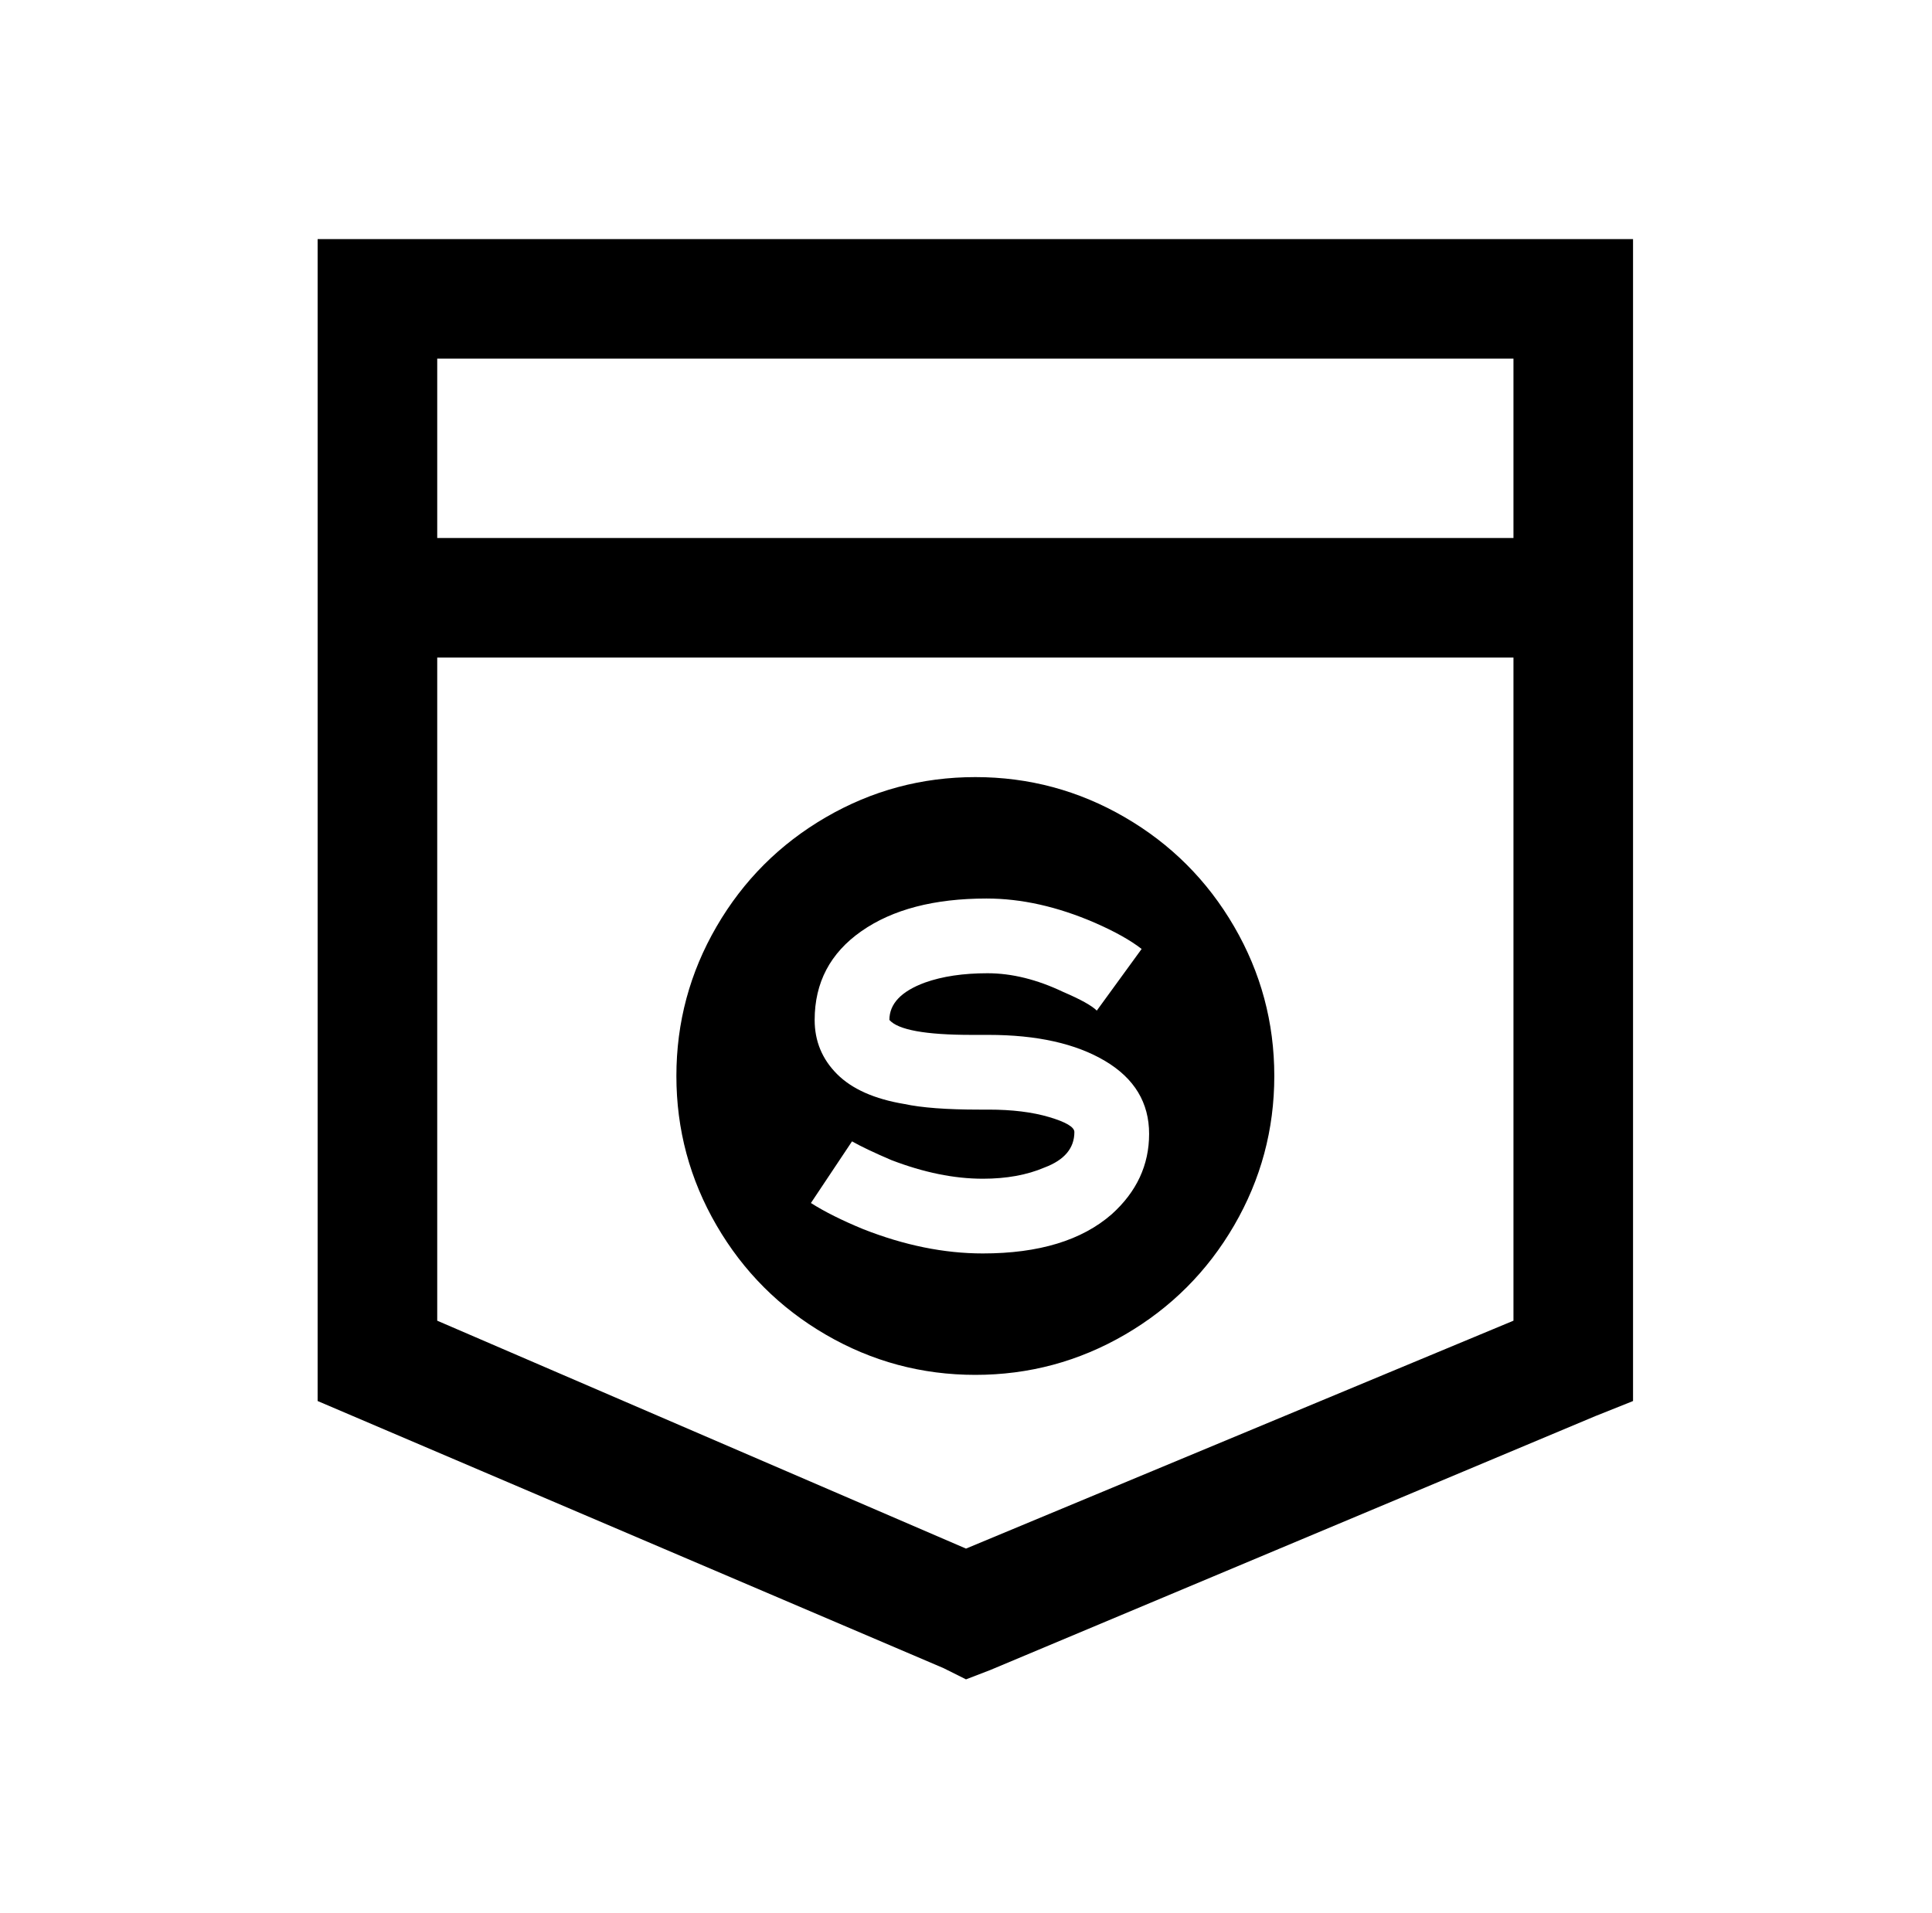 <?xml version="1.0" standalone="no"?>
<!DOCTYPE svg PUBLIC "-//W3C//DTD SVG 1.1//EN" "http://www.w3.org/Graphics/SVG/1.1/DTD/svg11.dtd" >
<svg xmlns="http://www.w3.org/2000/svg" xmlns:xlink="http://www.w3.org/1999/xlink" version="1.1" viewBox="-10 0 1034 1024">
   <path fill="currentColor"
d="M160 128v622l335 143l12 6l13 -5l324 -136l20 -8v-622h-704zM224 192h576v96h-576v-96zM224 352h576v355l-293 122l-283 -122v-355zM512 416q-43 0 -80 21.5t-58.5 58.5t-21.5 80t21.5 80t58.5 58.5t80 21.5t80 -21.5t58.5 -58.5t21.5 -80t-21.5 -80t-58.5 -58.5
t-80 -21.5zM518 481q28 0 58 13q16 7 25 14l-24 33q-4 -4 -18 -10q-21 -10 -40.5 -10t-33.5 5q-19 7 -19 20q7 8 44 8h9q39 0 62.5 14t23.5 39t-20 43q-24 21 -69 21q-31 0 -64 -13q-17 -7 -28 -14l22 -33q7 4 21 10q26 10 49 10q19 0 33 -6q16 -6 16 -19q0 -4 -13.5 -8
t-32.5 -4h-5q-26 0 -40 -3q-24 -4 -36 -16t-12 -29q0 -30 25 -47.5t67 -17.5z" />
</svg>
